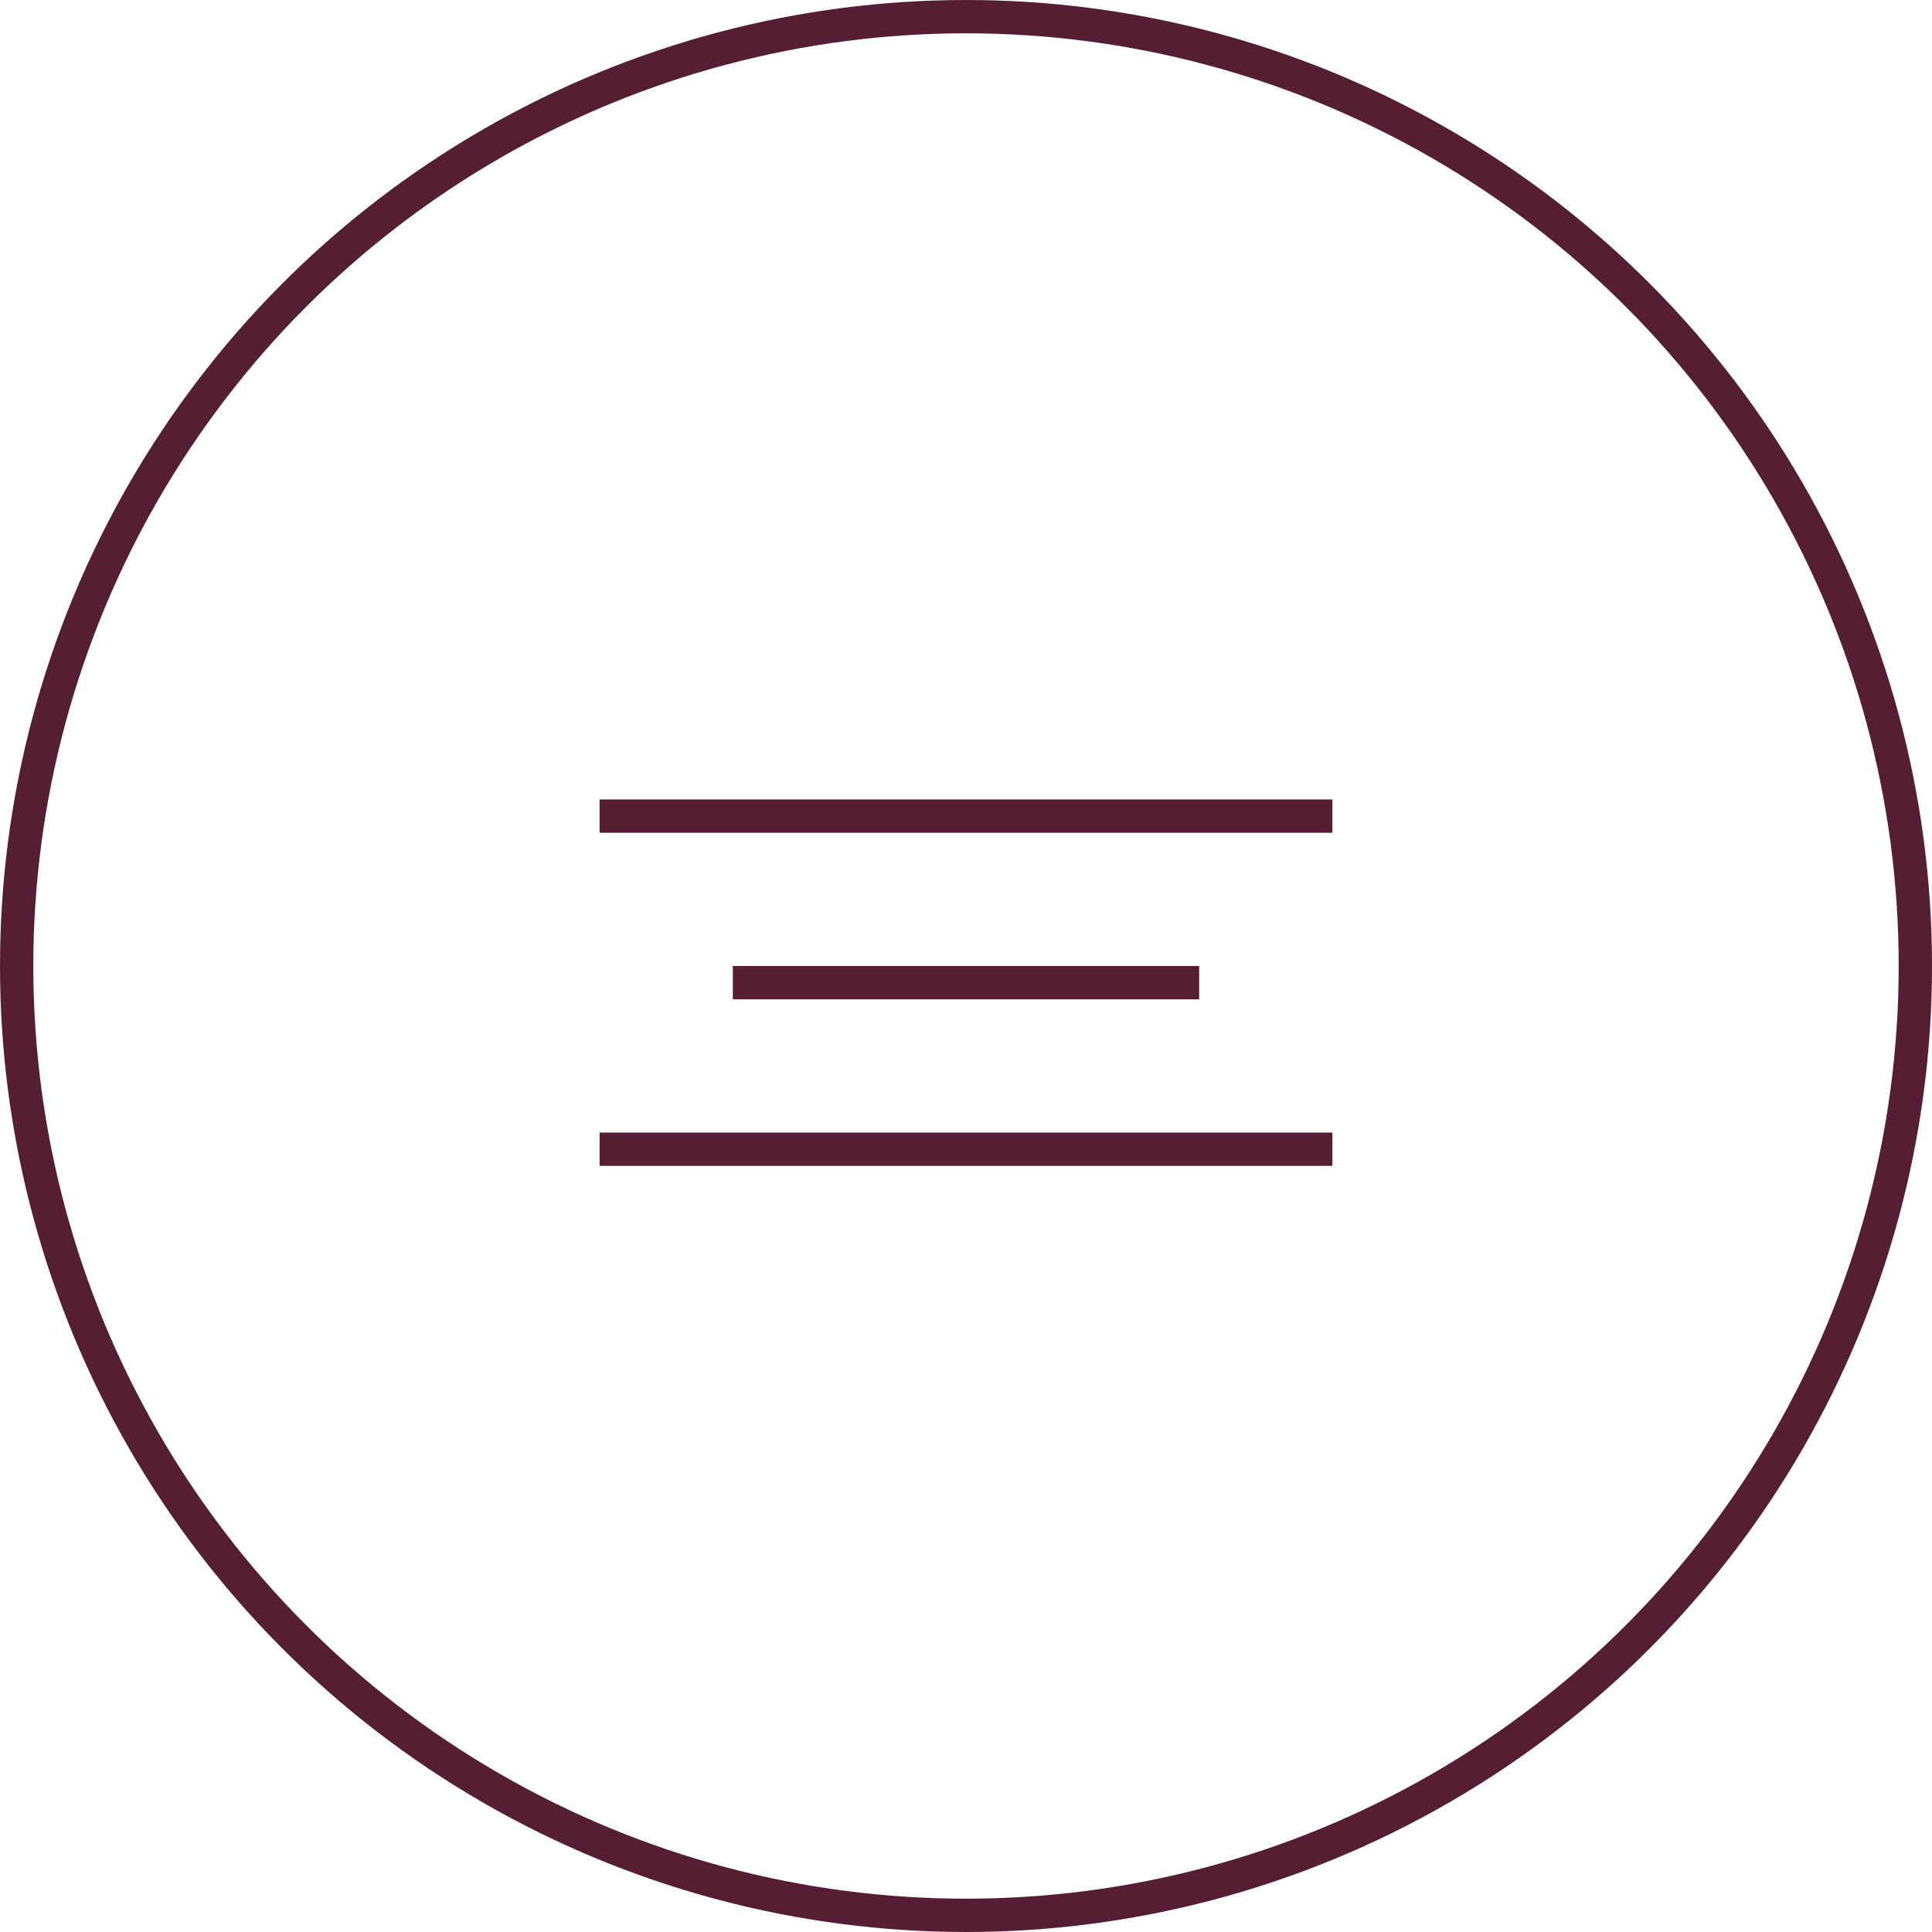 <?xml version="1.0" encoding="UTF-8"?> <svg xmlns="http://www.w3.org/2000/svg" width="58" height="58" viewBox="0 0 58 58" fill="none"> <circle cx="29" cy="29" r="28.5" stroke="#551E33"></circle> <rect x="18" y="24" width="22" height="1" fill="#551E33"></rect> <rect x="18" y="34" width="22" height="1" fill="#551E33"></rect> <rect x="22" y="29" width="14" height="1" fill="#551E33"></rect> </svg> 